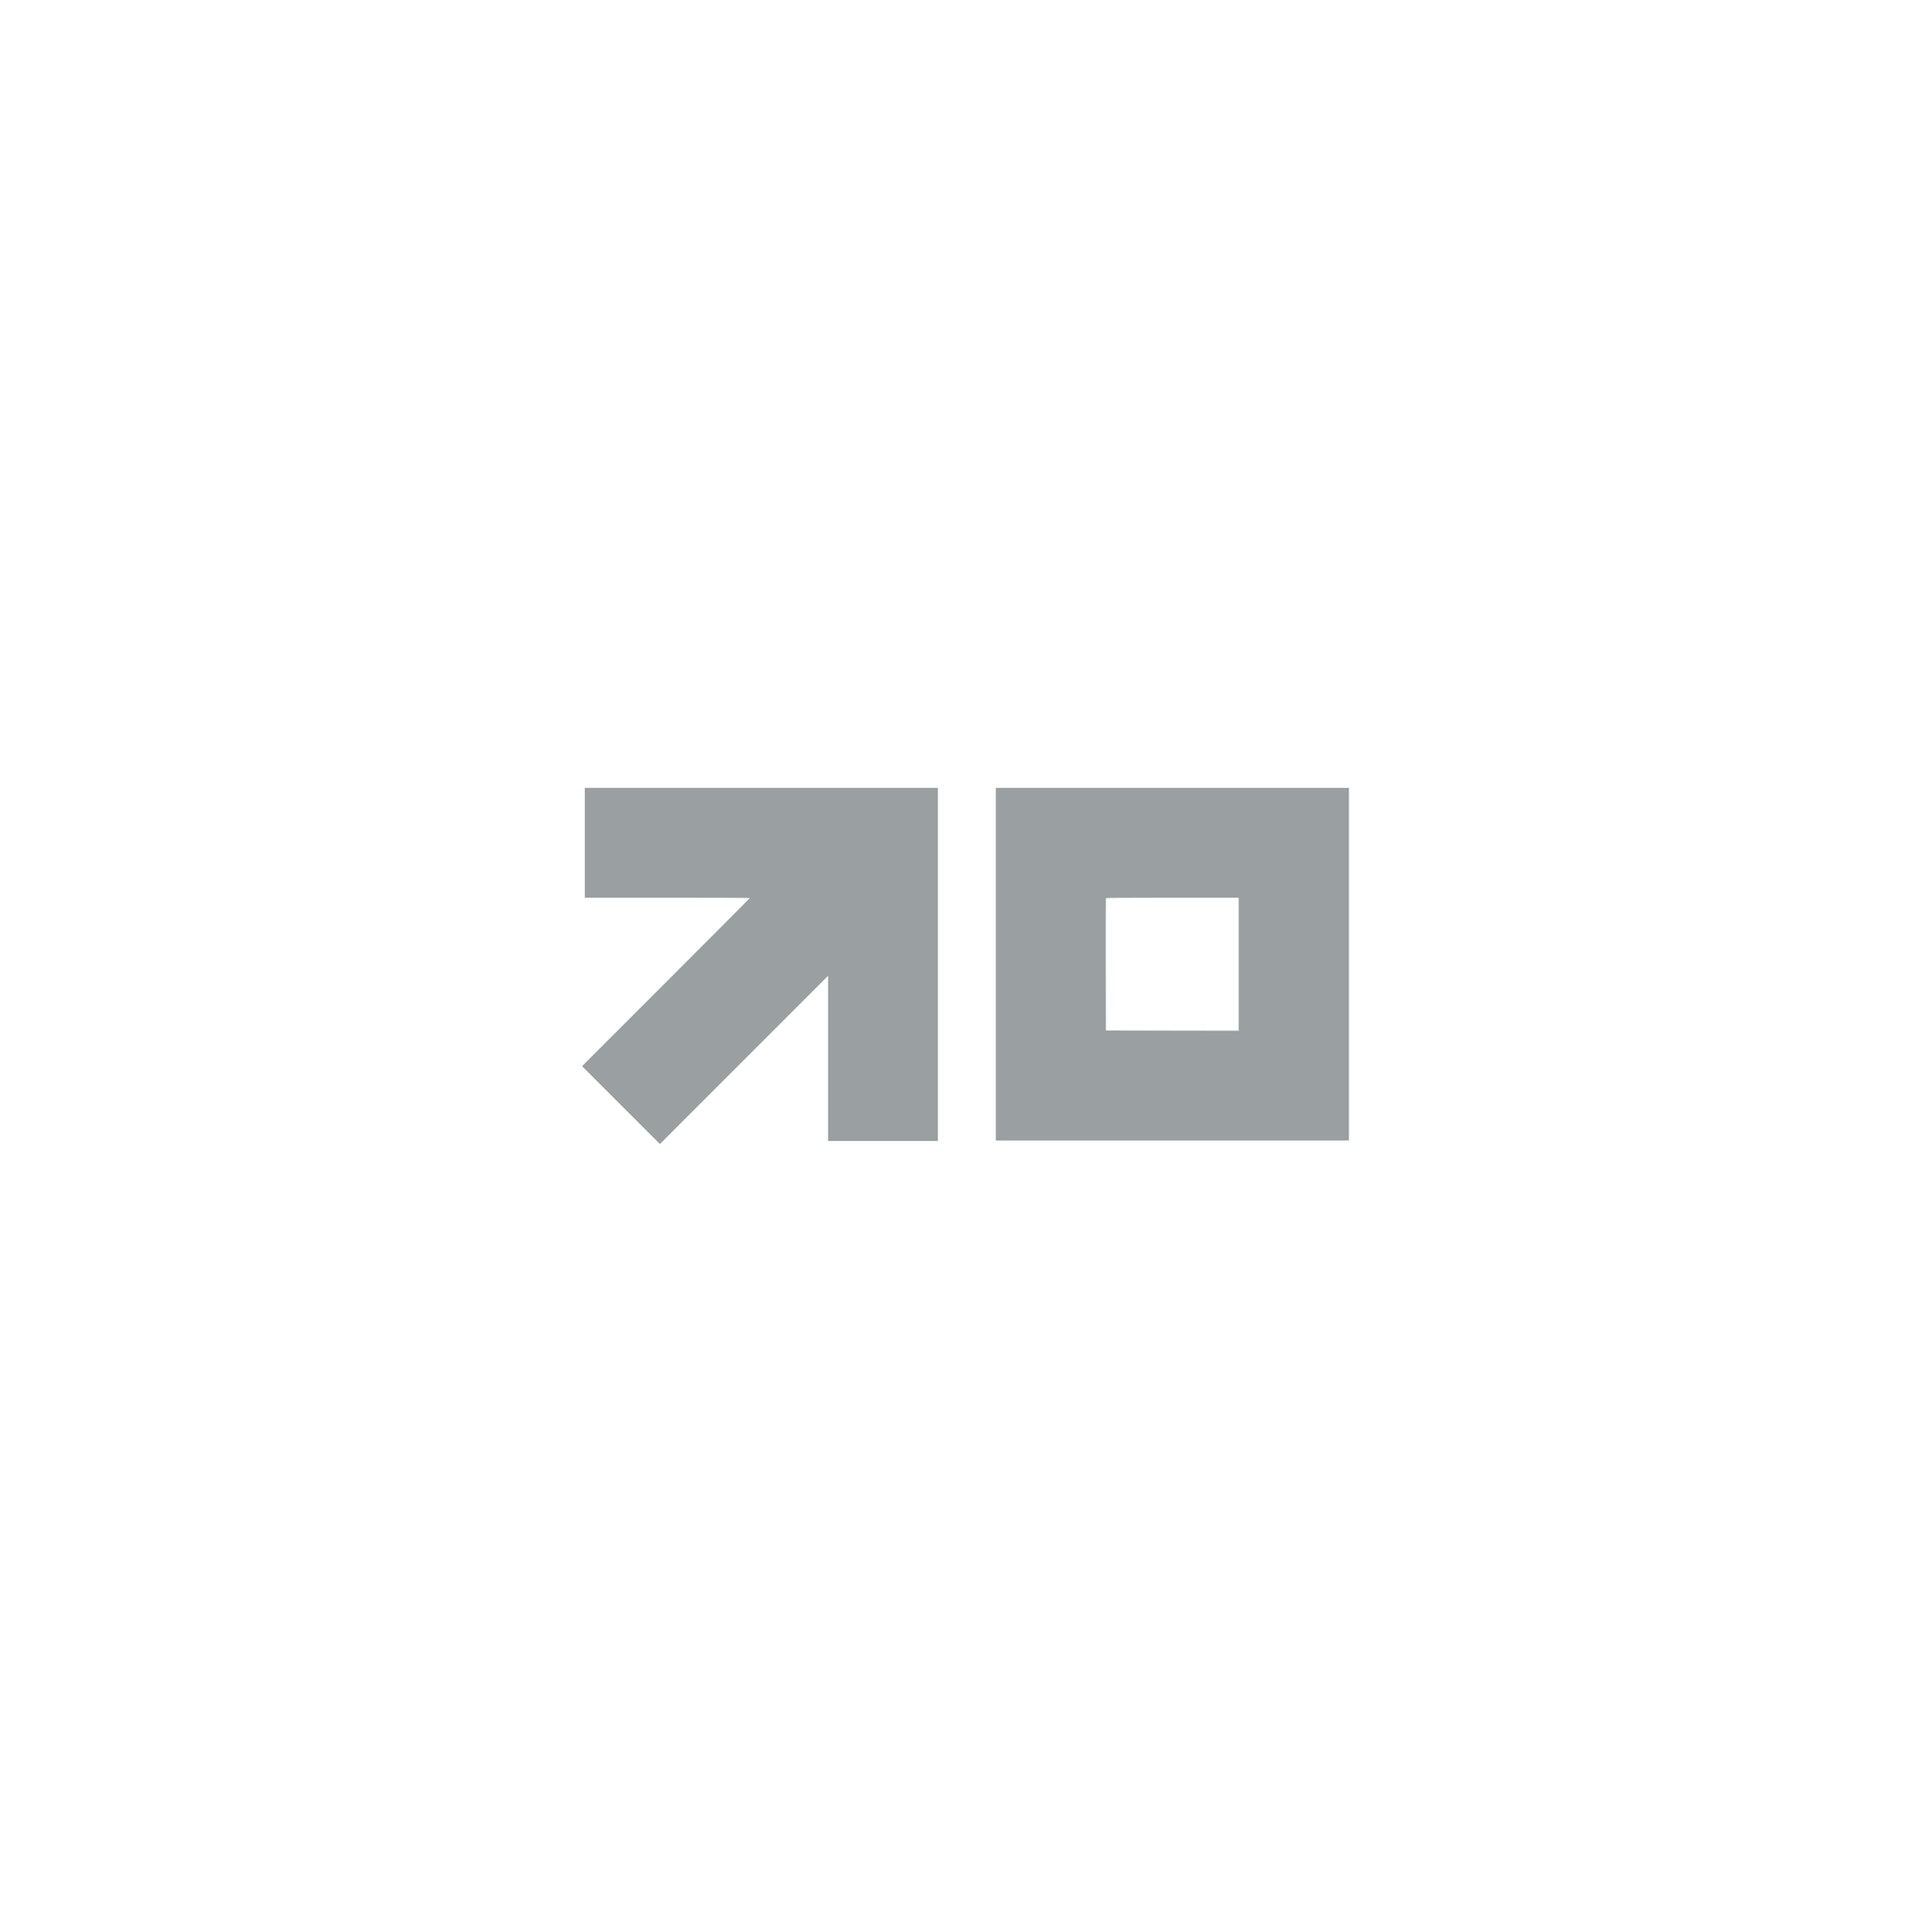 <?xml version="1.0" standalone="no"?>
<!DOCTYPE svg PUBLIC "-//W3C//DTD SVG 20010904//EN"
 "http://www.w3.org/TR/2001/REC-SVG-20010904/DTD/svg10.dtd">
<svg version="1.0" xmlns="http://www.w3.org/2000/svg"
 width="4167pt" height="4168pt" viewBox="0 0 4167 4168"
 preserveAspectRatio="xMidYMid meet">

<g transform="translate(0,4168) scale(0.1,-0.1)"
fill="#9a9fa1" stroke="none">
<path d="M12620 23495 l0 -1185 1780 0 c979 0 1780 -3 1780 -7 0 -5 -815 -822
-1810 -1818 l-1810 -1810 840 -840 840 -840 1815 1815 1815 1815 0 -1783 0
-1782 1185 0 1185 0 0 3810 0 3810 -3810 0 -3810 0 0 -1185z"/>
<path d="M21490 20875 l0 -3805 3810 0 3810 0 0 3805 0 3805 -3810 0 -3810 0
0 -3805z m5240 0 l0 -1435 -1432 2 -1433 3 -3 1420 c-1 781 0 1426 3 1433 3 9
300 12 1435 12 l1430 0 0 -1435z"/>
</g>
</svg>
